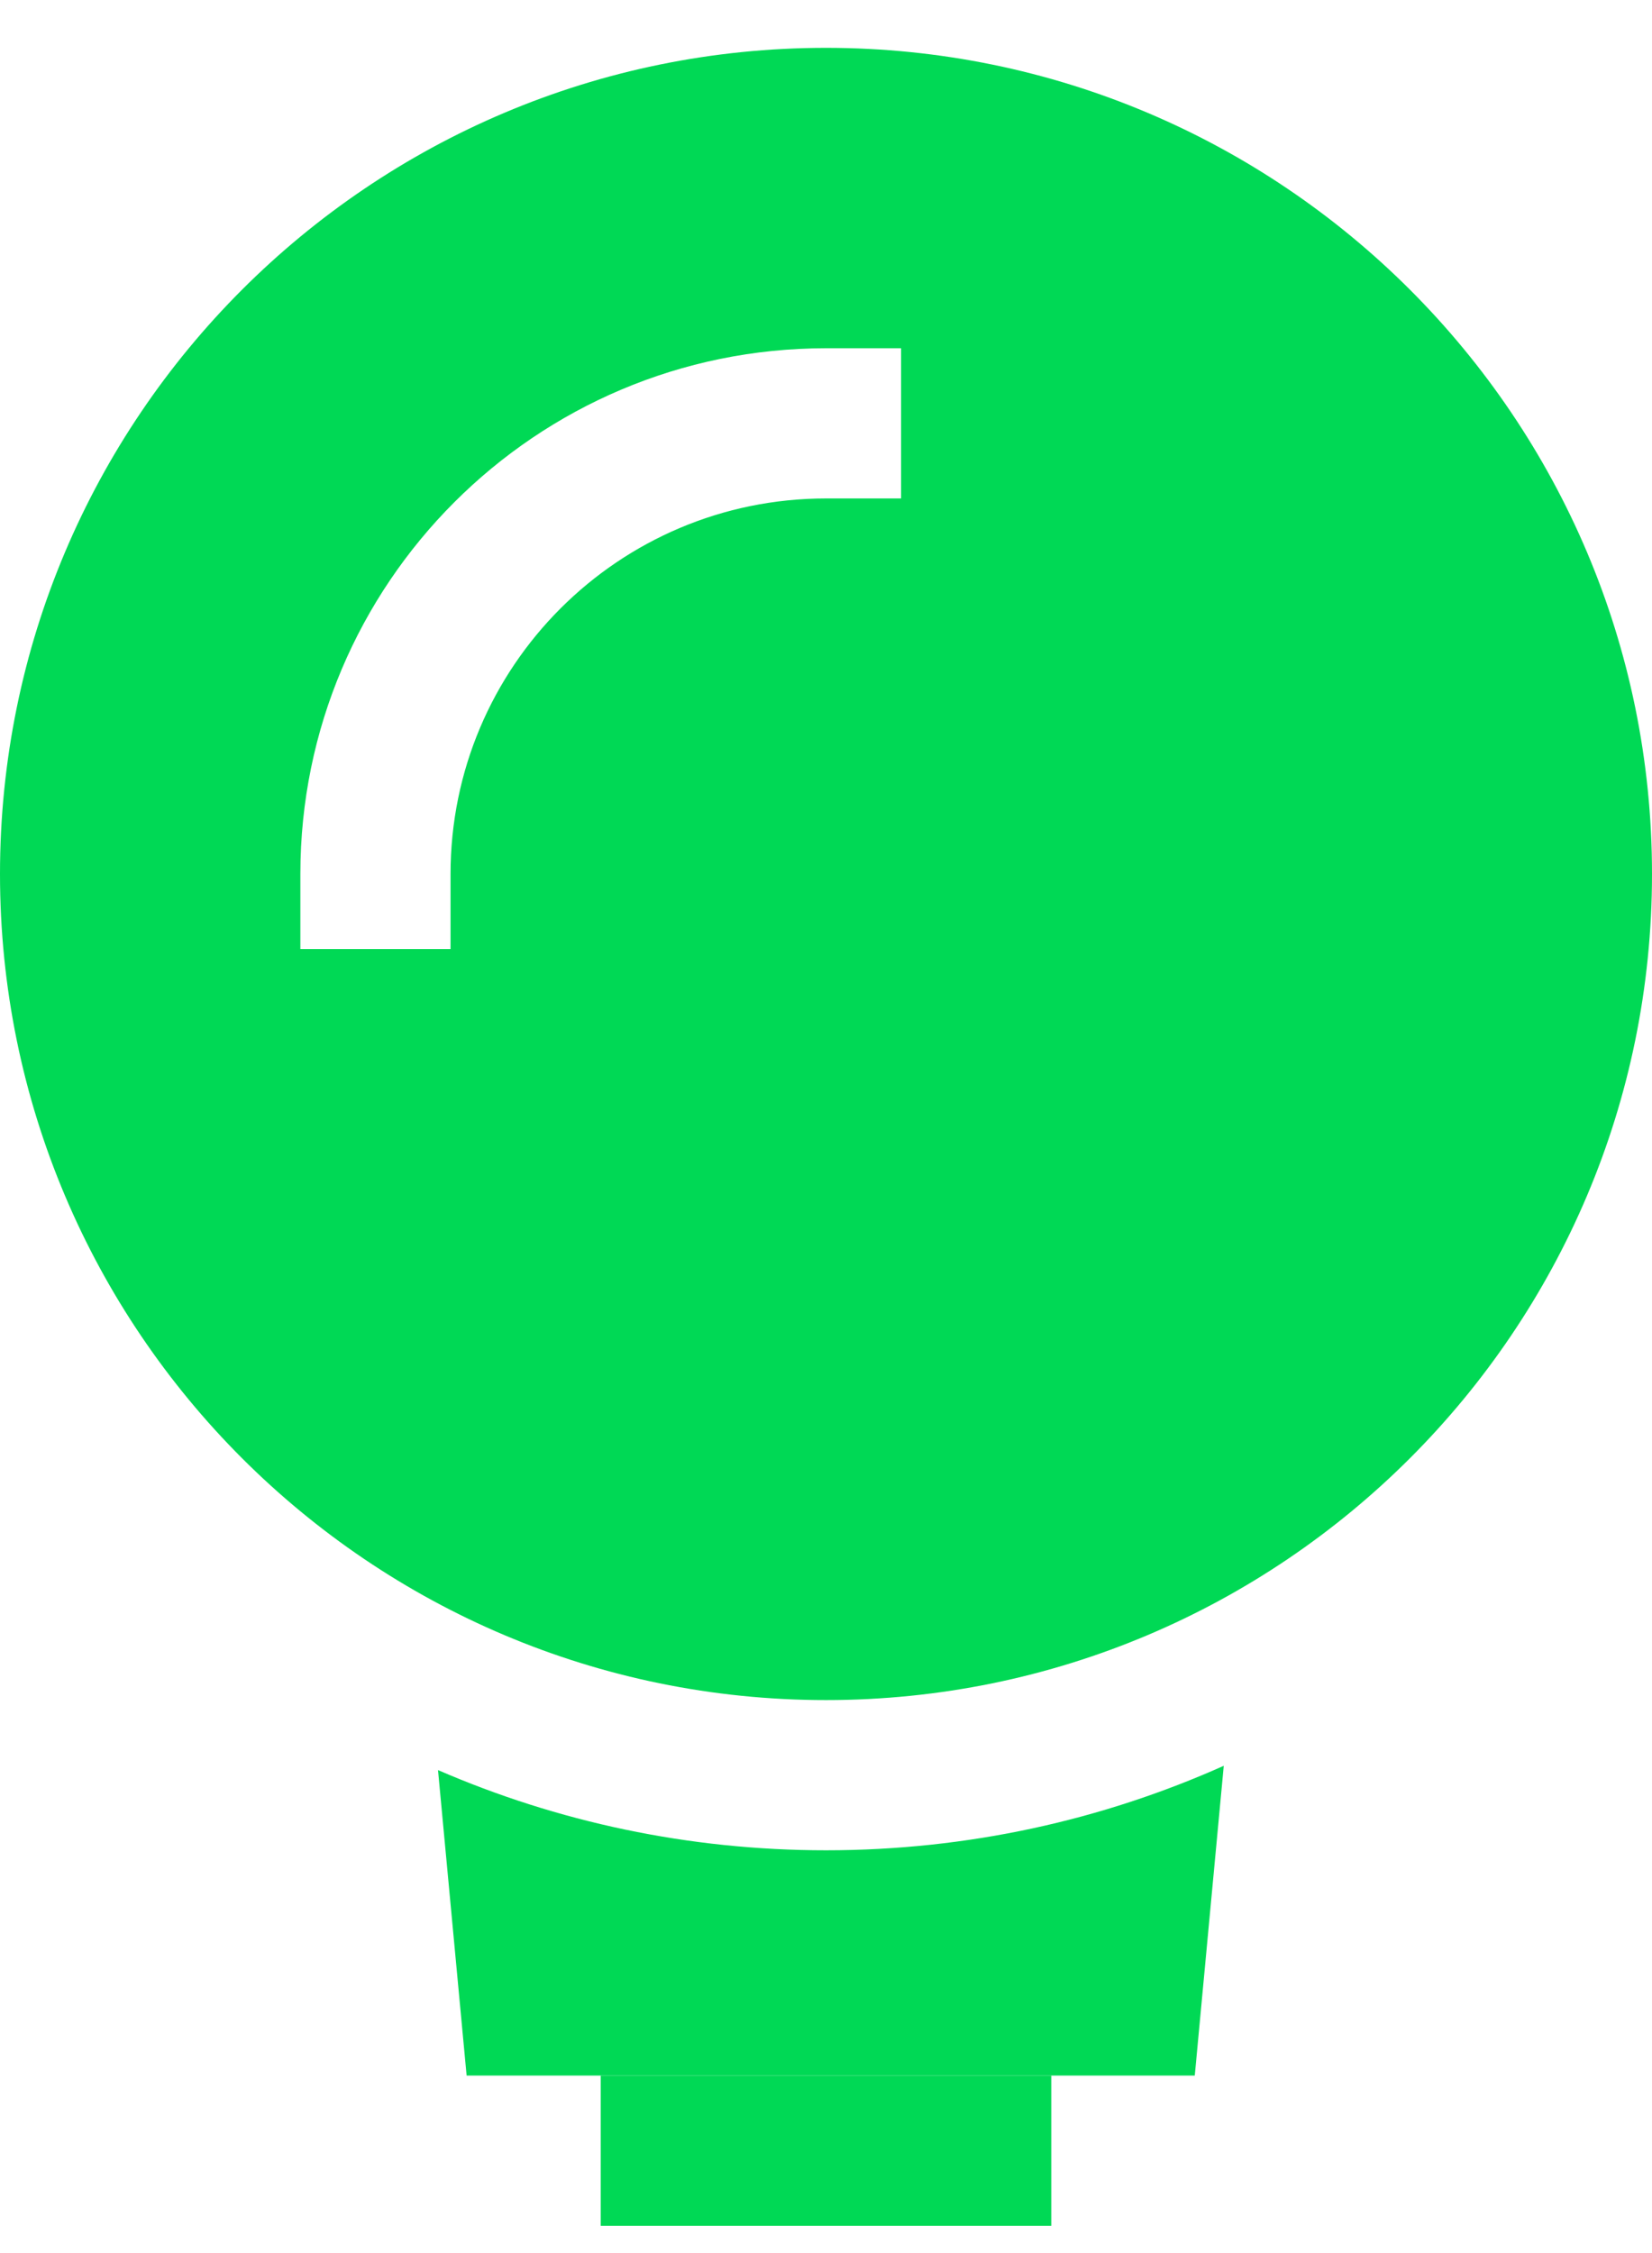 <svg width="22" height="30" viewBox="0 0 22 30" fill="none" xmlns="http://www.w3.org/2000/svg">
<g id="Group">
<path id="Vector" fill-rule="evenodd" clip-rule="evenodd" d="M0 11.637C0 5.562 4.925 0.637 11 0.637C17.075 0.637 22 5.562 22 11.637C22 17.712 17.075 22.637 11 22.637C4.925 22.637 0 17.712 0 11.637ZM6 11.637C6 8.875 8.239 6.637 11 6.637H12V4.637H11C7.134 4.637 4 7.771 4 11.637V12.637H6V11.637Z" fill="#00D955"/>
<path id="Vector_2" fill-rule="evenodd" clip-rule="evenodd" d="M8 27.637H14V29.637H8V27.637Z" fill="#00D955"/>
<path id="Vector_3" d="M5.833 23.569L6.214 27.637H15.911L16.297 23.512C14.679 24.235 12.887 24.637 11 24.637C9.164 24.637 7.417 24.256 5.833 23.569Z" fill="#00D955"/>
</g>
</svg>
